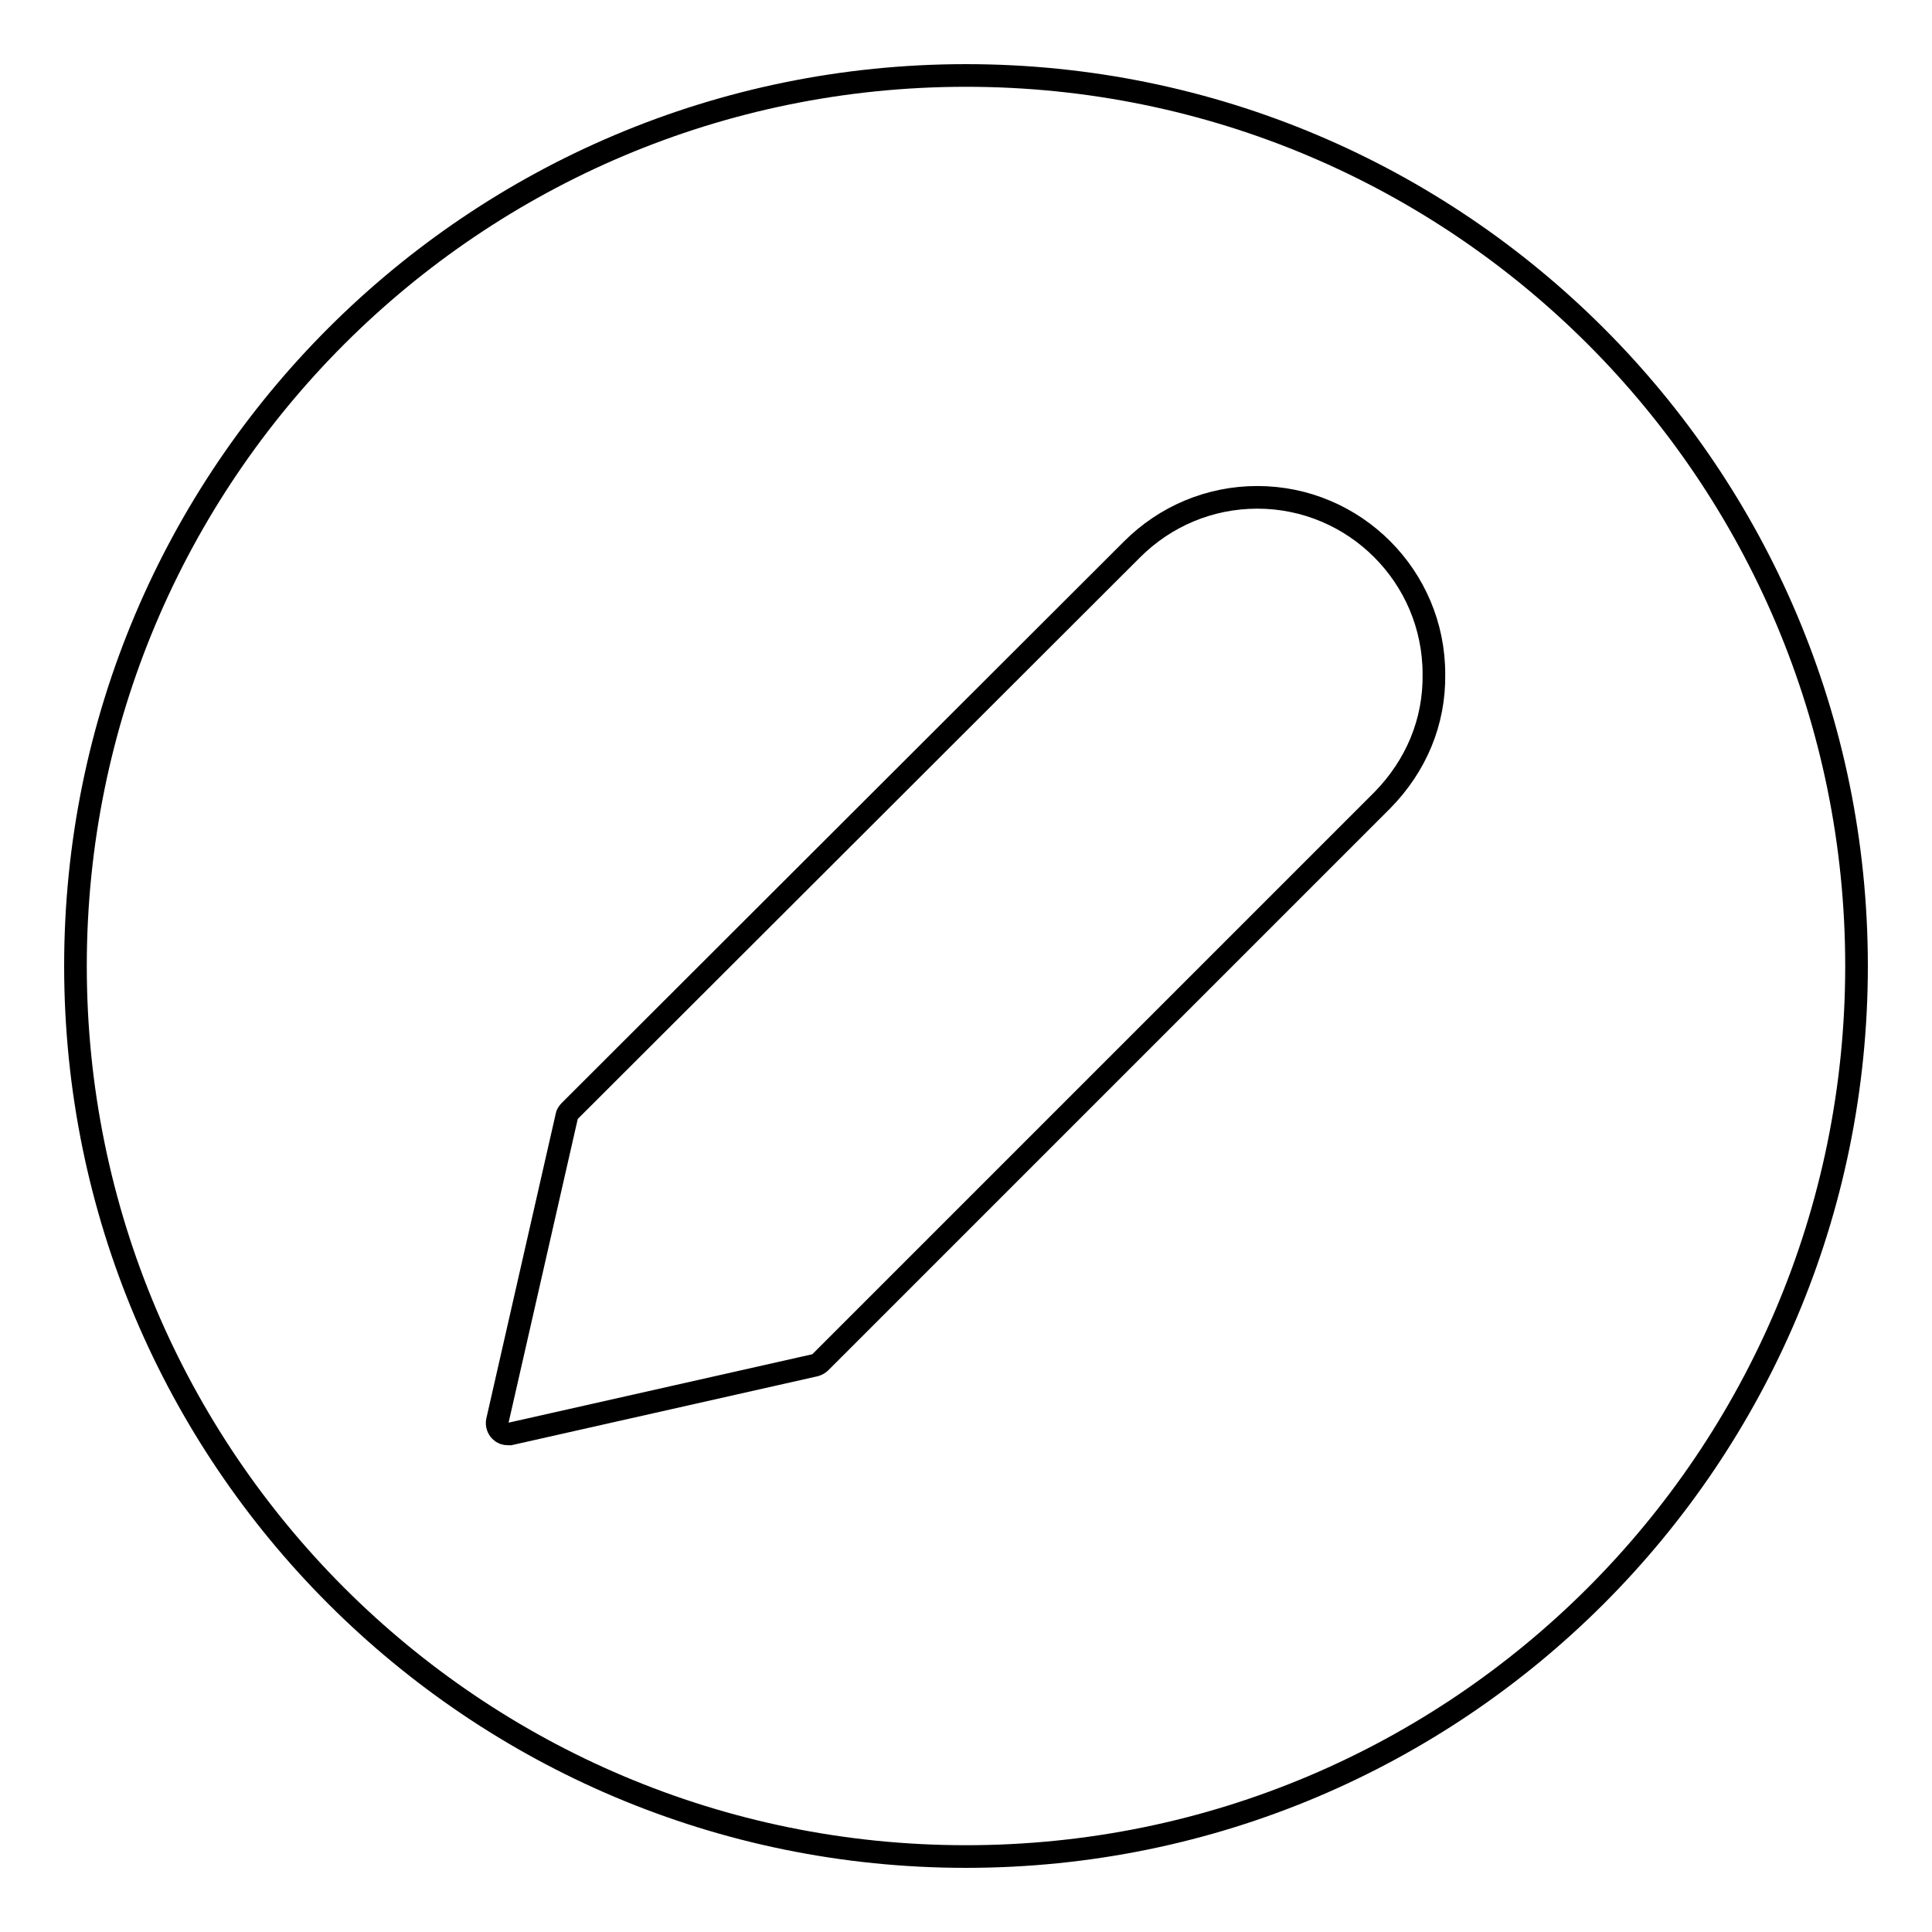 <?xml version="1.0" encoding="utf-8"?>
<!-- Svg Vector Icons : http://www.onlinewebfonts.com/icon -->
<!DOCTYPE svg PUBLIC "-//W3C//DTD SVG 1.1//EN" "http://www.w3.org/Graphics/SVG/1.1/DTD/svg11.dtd">
<svg version="1.1" xmlns="http://www.w3.org/2000/svg" xmlns:xlink="http://www.w3.org/1999/xlink" x="0px" y="0px" viewBox="0 0 256 256" enable-background="new 0 0 256 256" xml:space="preserve">
<g><g><path stroke-width="3" fill-opacity="0" stroke="#000000"  d="M128,10C62.8,10,10,62.8,10,128c0,65.2,52.8,118,118,118c65.2,0,118-52.8,118-118C246,62.8,193.2,10,128,10z M183.2,106l-74.5,74.5c-0.2,0.2-0.4,0.3-0.7,0.4L67.6,190c-0.1,0-0.2,0-0.3,0c-0.4,0-0.7-0.1-1-0.4c-0.3-0.3-0.5-0.8-0.4-1.3l9.2-40.4c0-0.2,0.2-0.5,0.4-0.7L150,72.8c4.4-4.4,10.3-6.9,16.6-6.9c12.9,0,23.4,10.5,23.4,23.4C190.1,95.7,187.6,101.5,183.2,106z"/></g></g>
</svg>